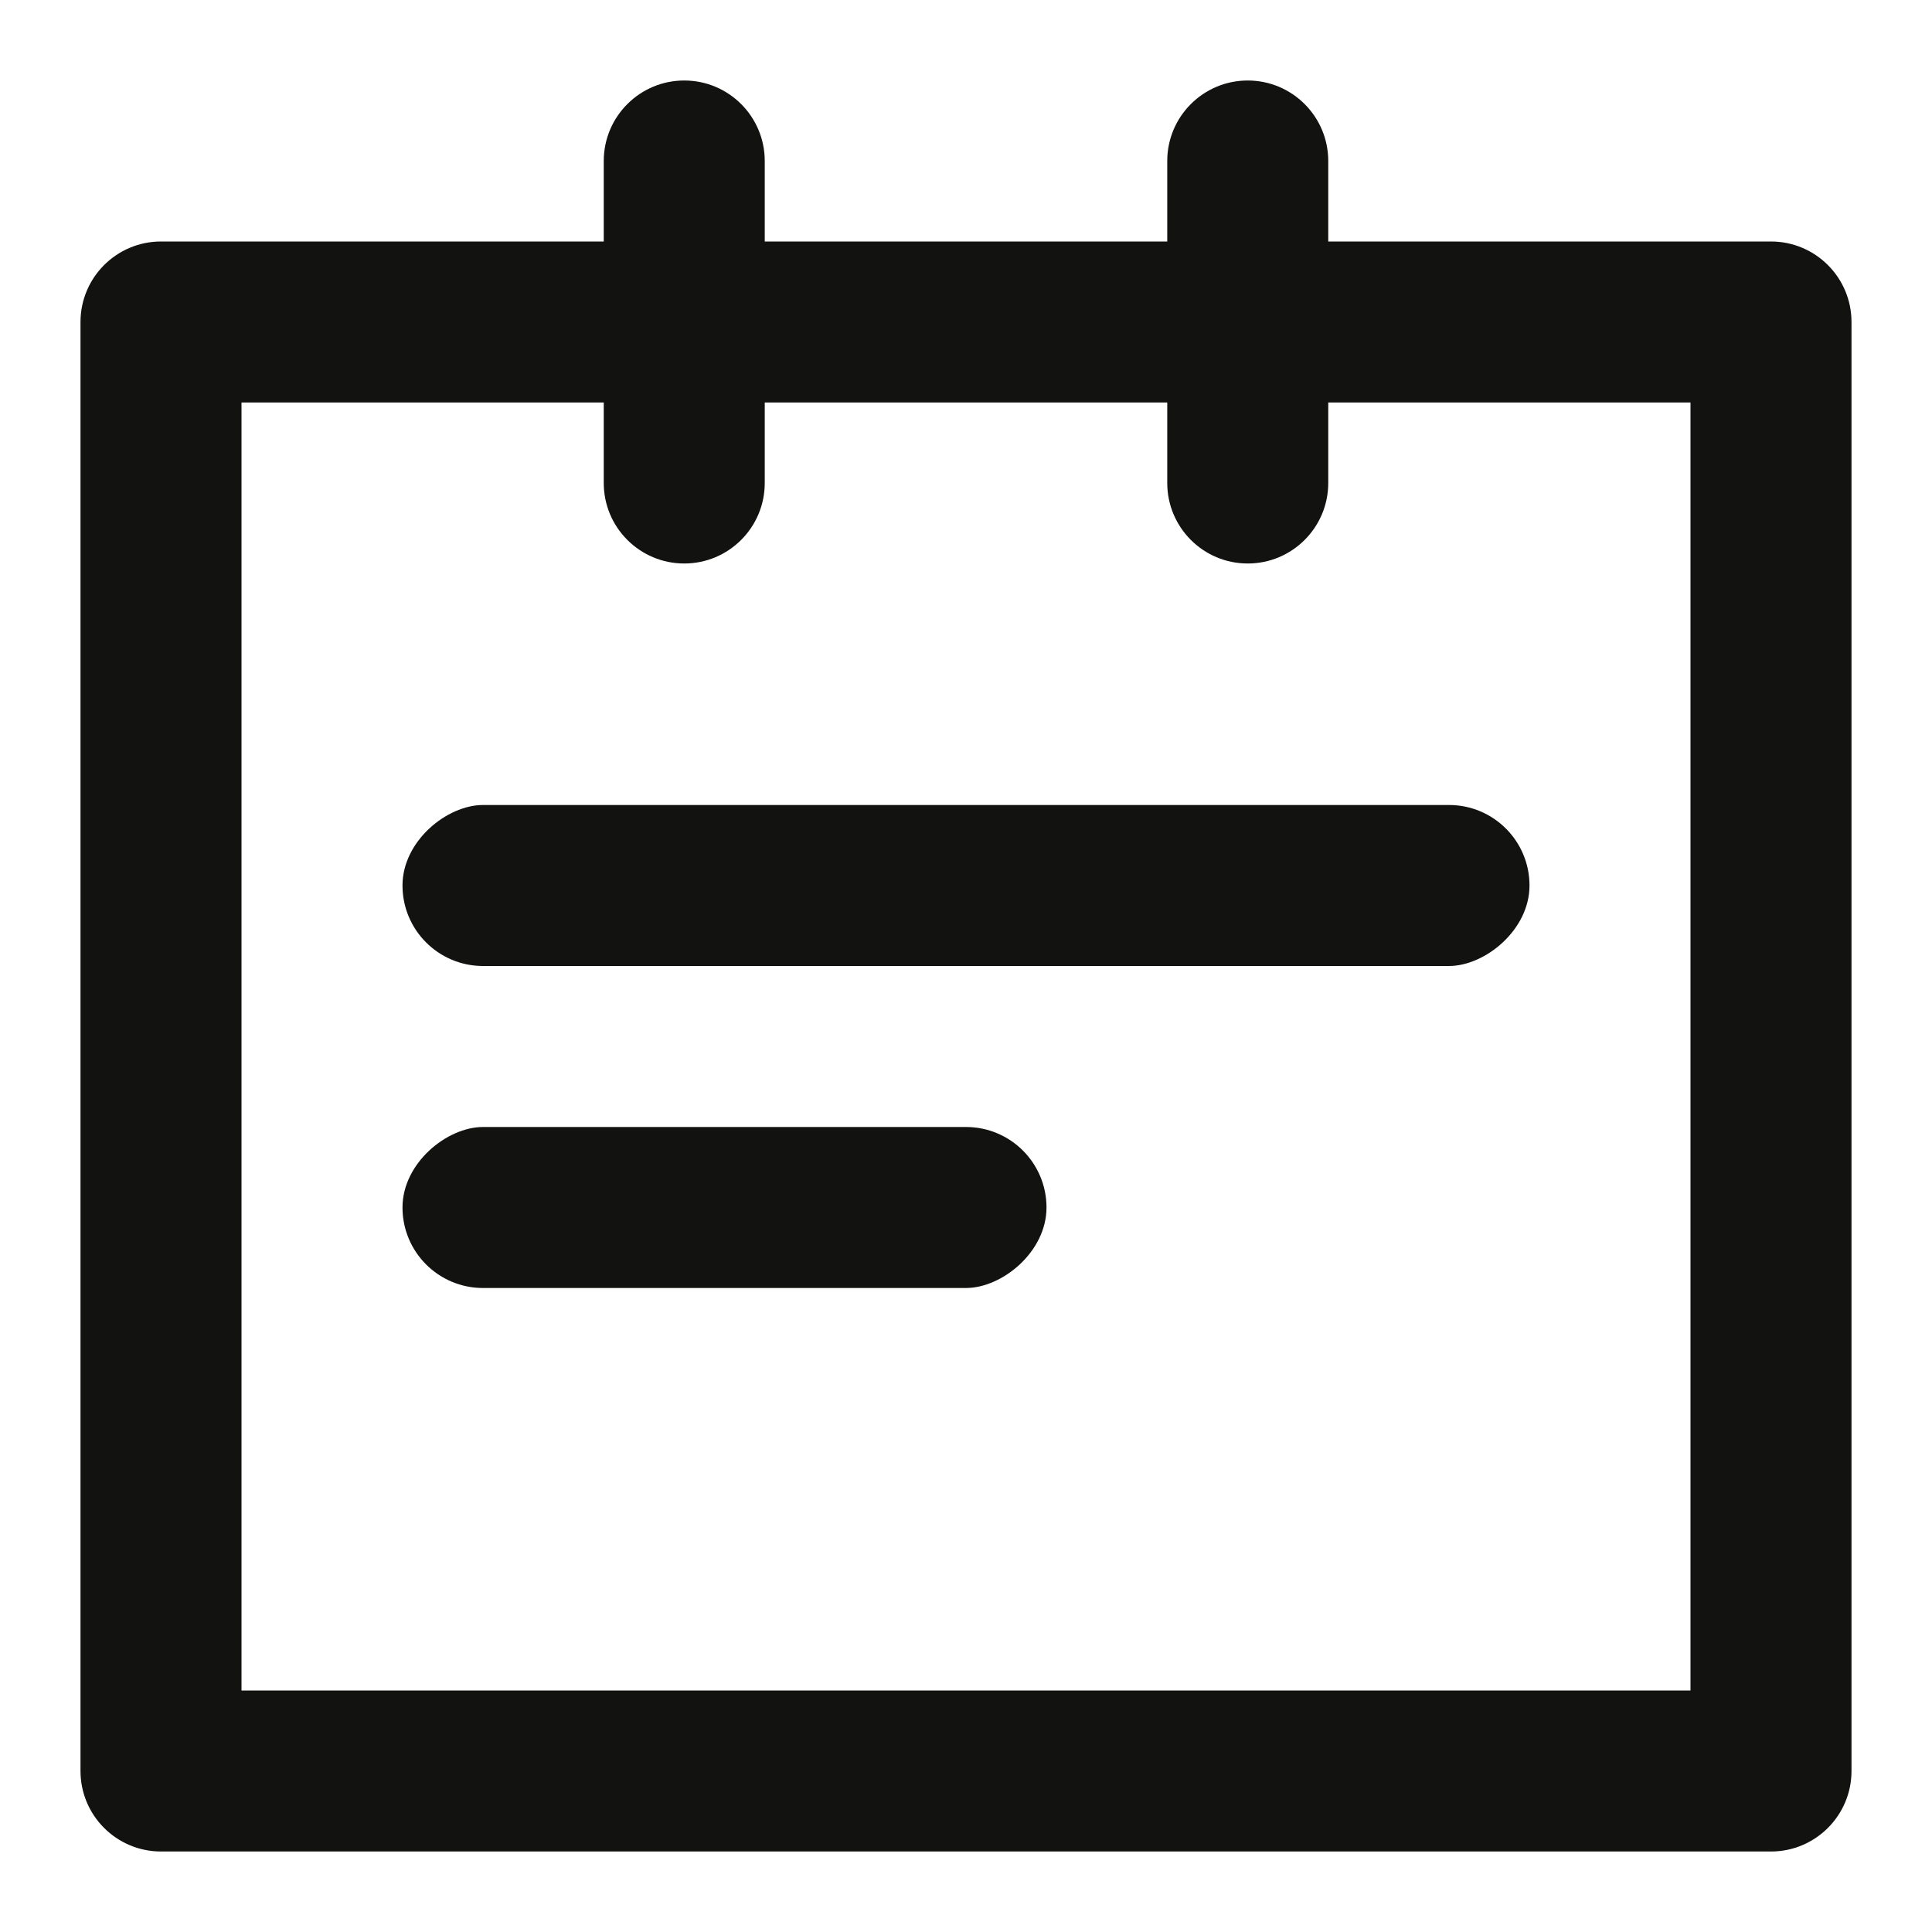 <svg width="24" height="24" viewBox="0 0 24 24" fill="none" xmlns="http://www.w3.org/2000/svg">
  <path fill-rule="evenodd" clip-rule="evenodd" d="M8.5 1C9.052 1 9.5 1.448 9.5 2V3H14.5V2C14.5 1.448 14.948 1 15.5 1C16.052 1 16.5 1.448 16.5 2V3H22C22.552 3 23 3.448 23 4V22C23 22.552 22.552 23 22 23H2C1.448 23 1 22.552 1 22V4C1 3.448 1.448 3 2 3H7.5V2C7.5 1.448 7.948 1 8.5 1ZM7.5 5H3V21H21V5H16.5V6C16.5 6.552 16.052 7 15.5 7C14.948 7 14.5 6.552 14.5 6V5H9.5V6C9.5 6.552 9.052 7 8.5 7C7.948 7 7.5 6.552 7.5 6V5Z" fill="#121210"/>
  <rect x="19" y="10" width="2" height="14" rx="1" transform="rotate(90 19 10)" fill="#121210"/>
  <rect x="13" y="14" width="2" height="8" rx="1" transform="rotate(90 13 14)" fill="#121210"/>
</svg>
